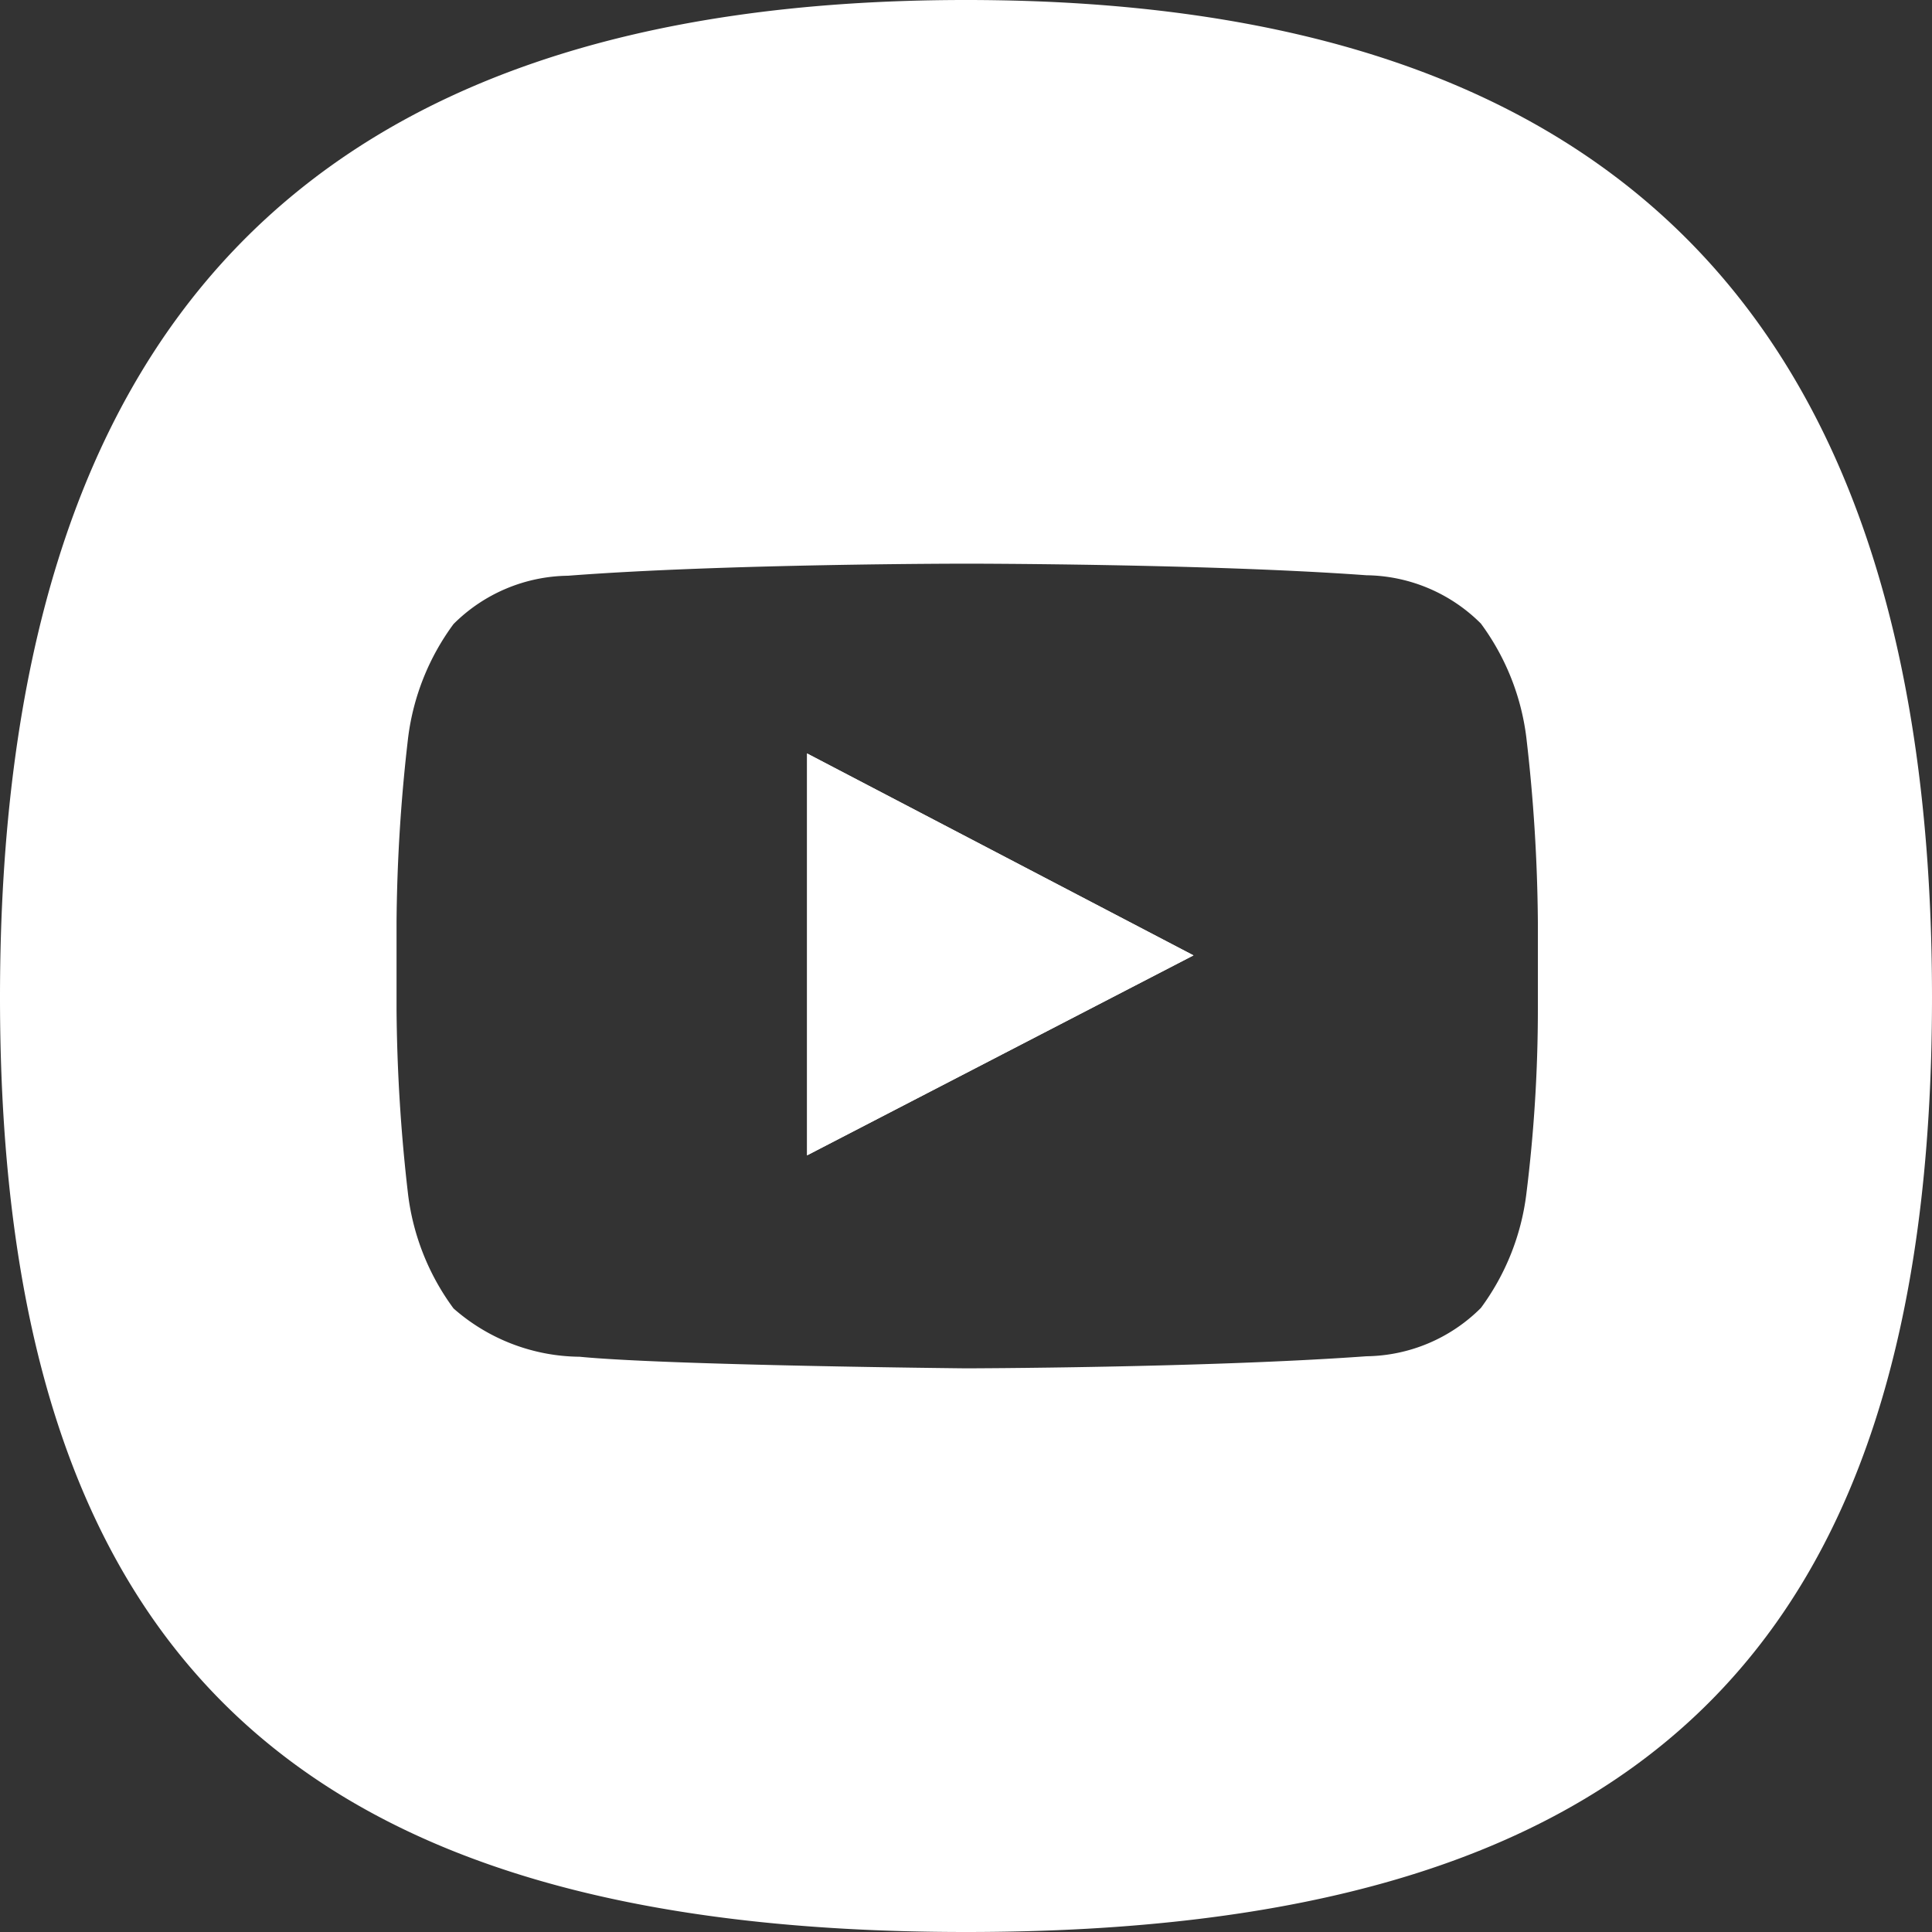 <svg id="Ebene_1" data-name="Ebene 1" xmlns="http://www.w3.org/2000/svg" viewBox="0 0 40 40"><rect x="0" y="0" width="40" height="40" fill="#333333" stroke="none"/><defs><style>.cls-1{fill:#fff;}</style></defs><title>_footer_youtube</title><g id="Gruppe_17405" data-name="Gruppe 17405"><path id="Pfad_47747" data-name="Pfad 47747" class="cls-1" d="M20,0C6.26,0,0,6.91,0,20.65S6.26,40,20,40s20-5.62,20-19.35S33.73,0,20,0ZM31.84,20.89q0,1.92-.24,3.84a5,5,0,0,1-.94,2.35,3.41,3.41,0,0,1-2.37,1c-3.32.24-8.29.25-8.29.25s-6.16-.06-8-.24a4,4,0,0,1-2.61-1,5,5,0,0,1-.94-2.35,35.18,35.18,0,0,1-.24-3.84V19.1a35,35,0,0,1,.24-3.83,5,5,0,0,1,.94-2.35,3.41,3.41,0,0,1,2.37-1C15,11.67,20,11.67,20,11.67h0s5,0,8.29.24a3.41,3.41,0,0,1,2.37,1,5,5,0,0,1,.94,2.35,35,35,0,0,1,.24,3.83Z"/><g id="Gruppe_14428" data-name="Gruppe 14428"><path id="Pfad_47748" data-name="Pfad 47748" class="cls-1" d="M24.71,19.78l-8,4.14V15.6Z"/><path id="Pfad_47749" data-name="Pfad 47749" class="cls-1" d="M24.71,19.78l-8,4.14V15.6Z"/></g></g></svg>